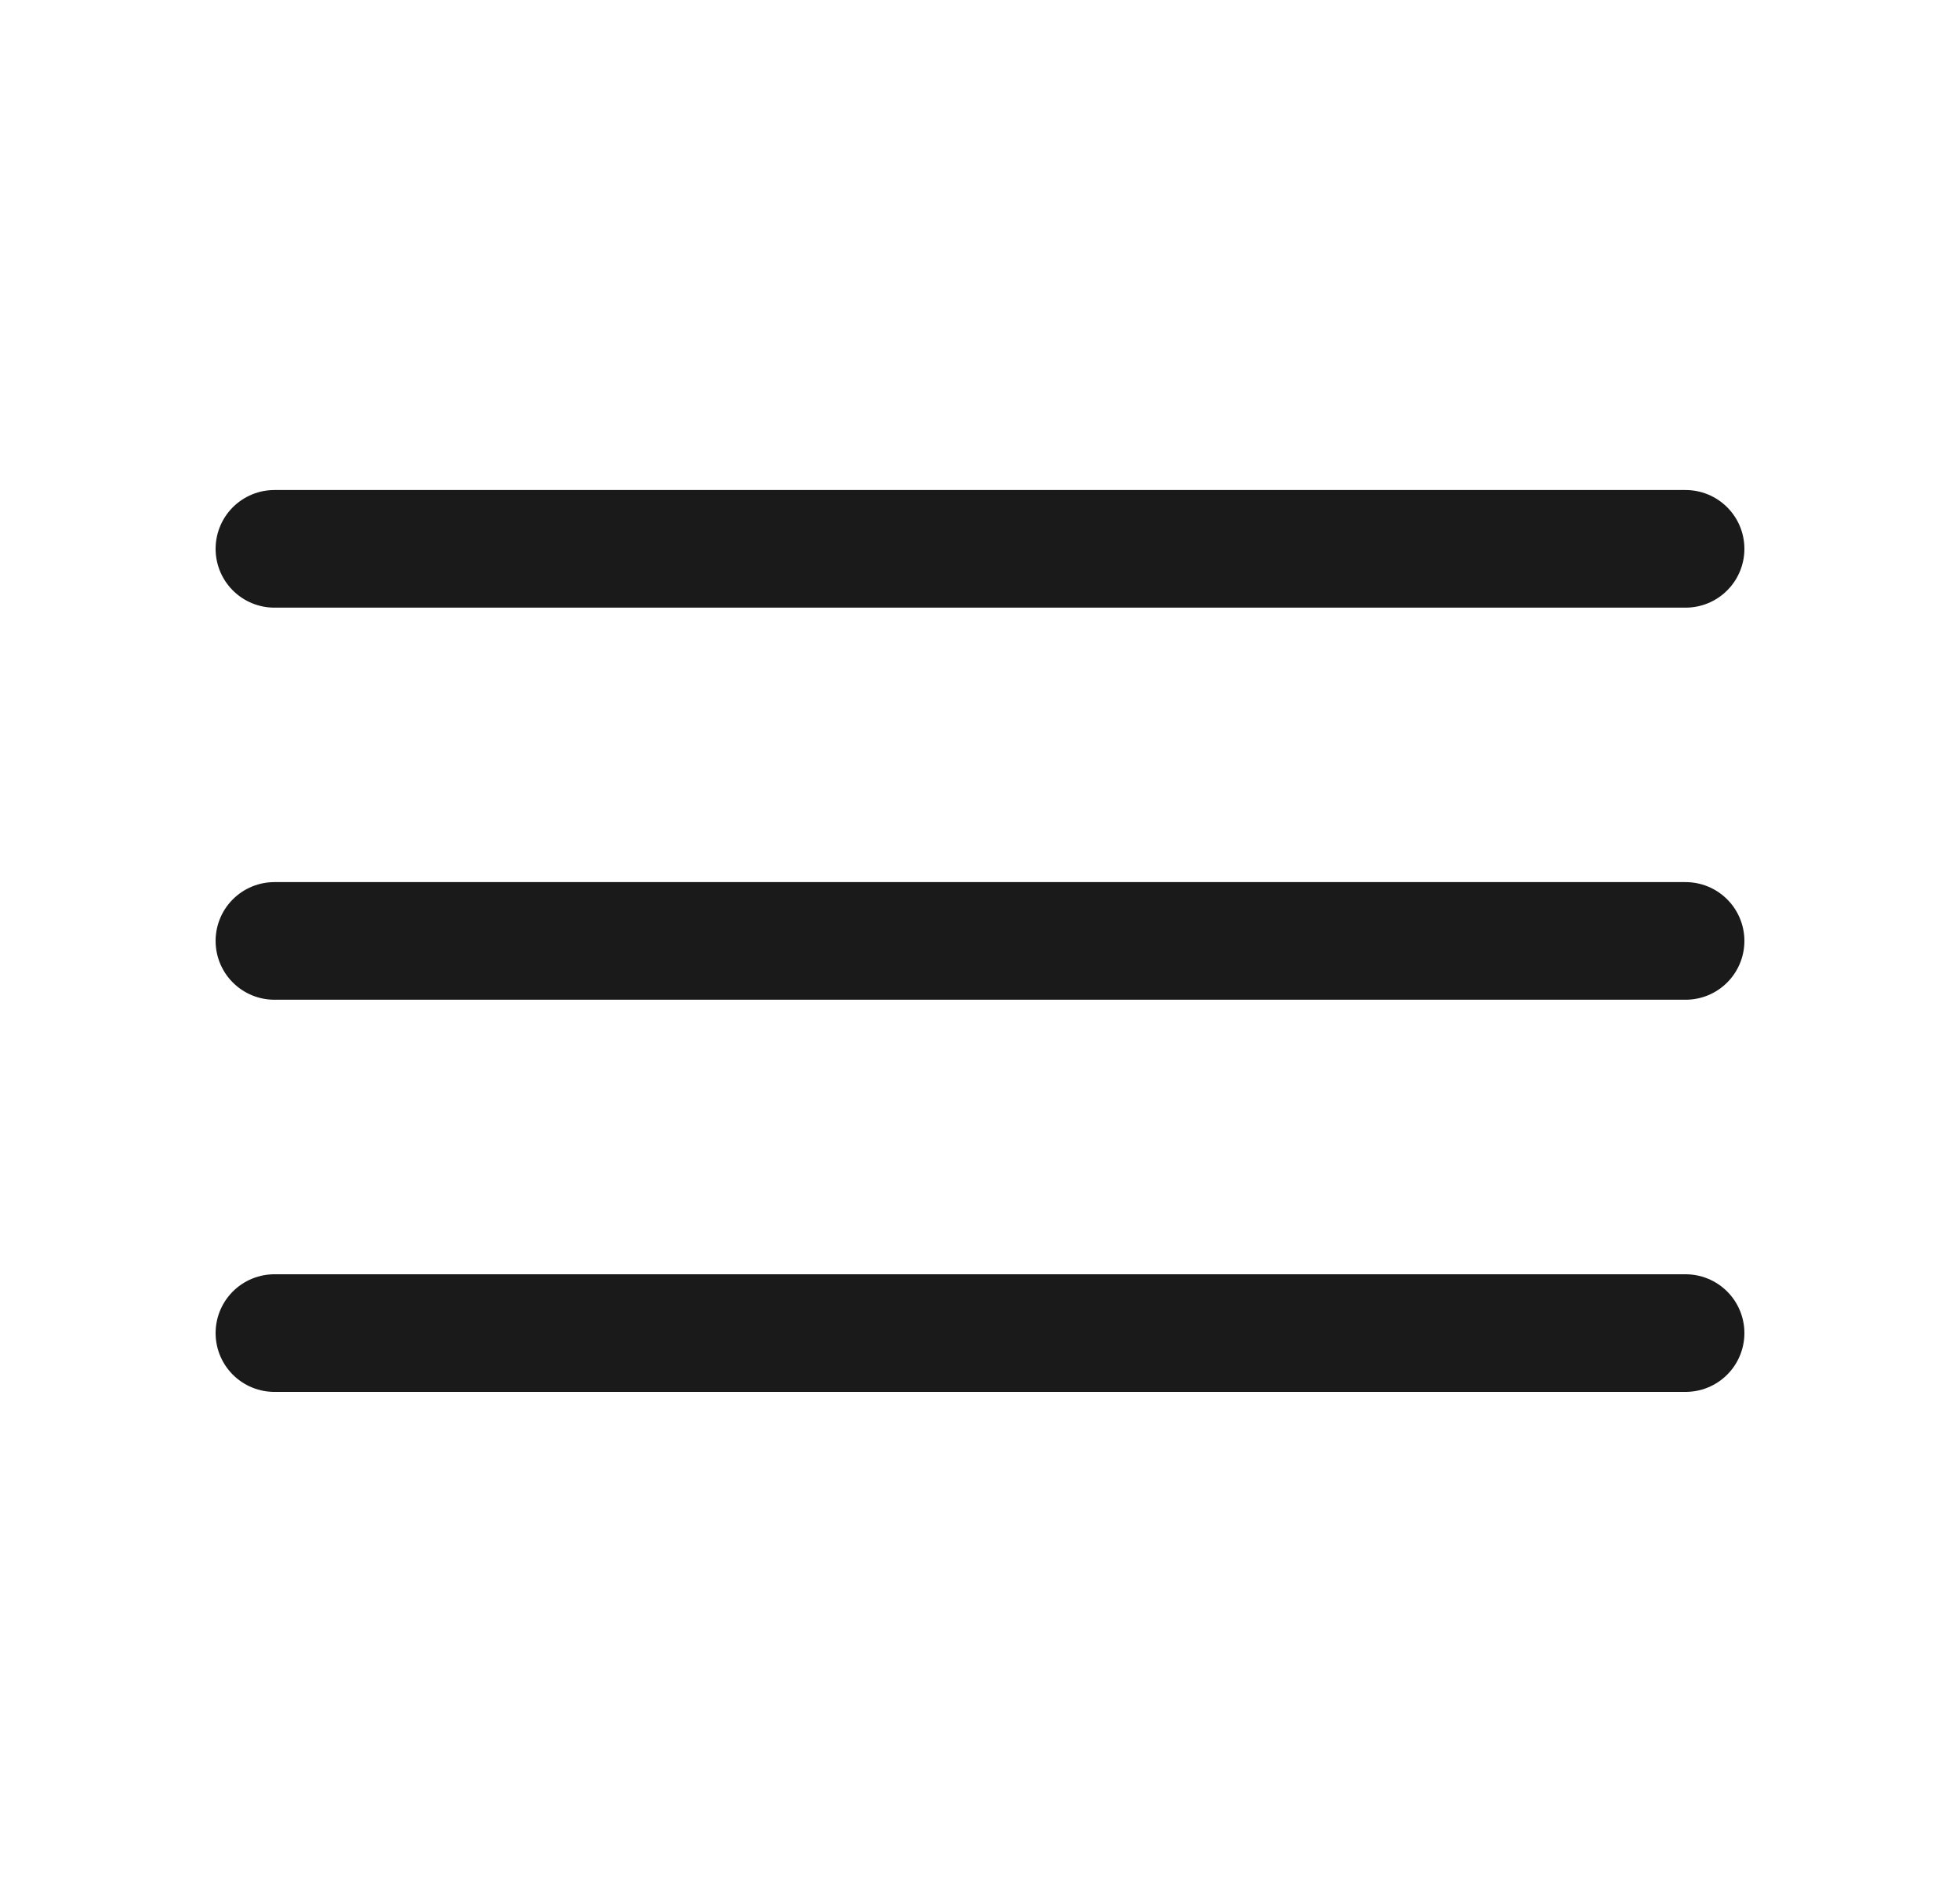 <svg width="25" height="24" viewBox="0 0 25 24" fill="none" xmlns="http://www.w3.org/2000/svg">
<path d="M3.5 17H21.5M3.5 11.999H21.5M3.5 6.999H21.5" stroke="#1A1A1A" stroke-width="1.5" stroke-miterlimit="10" stroke-linecap="round" stroke-linejoin="round"/>
</svg>
